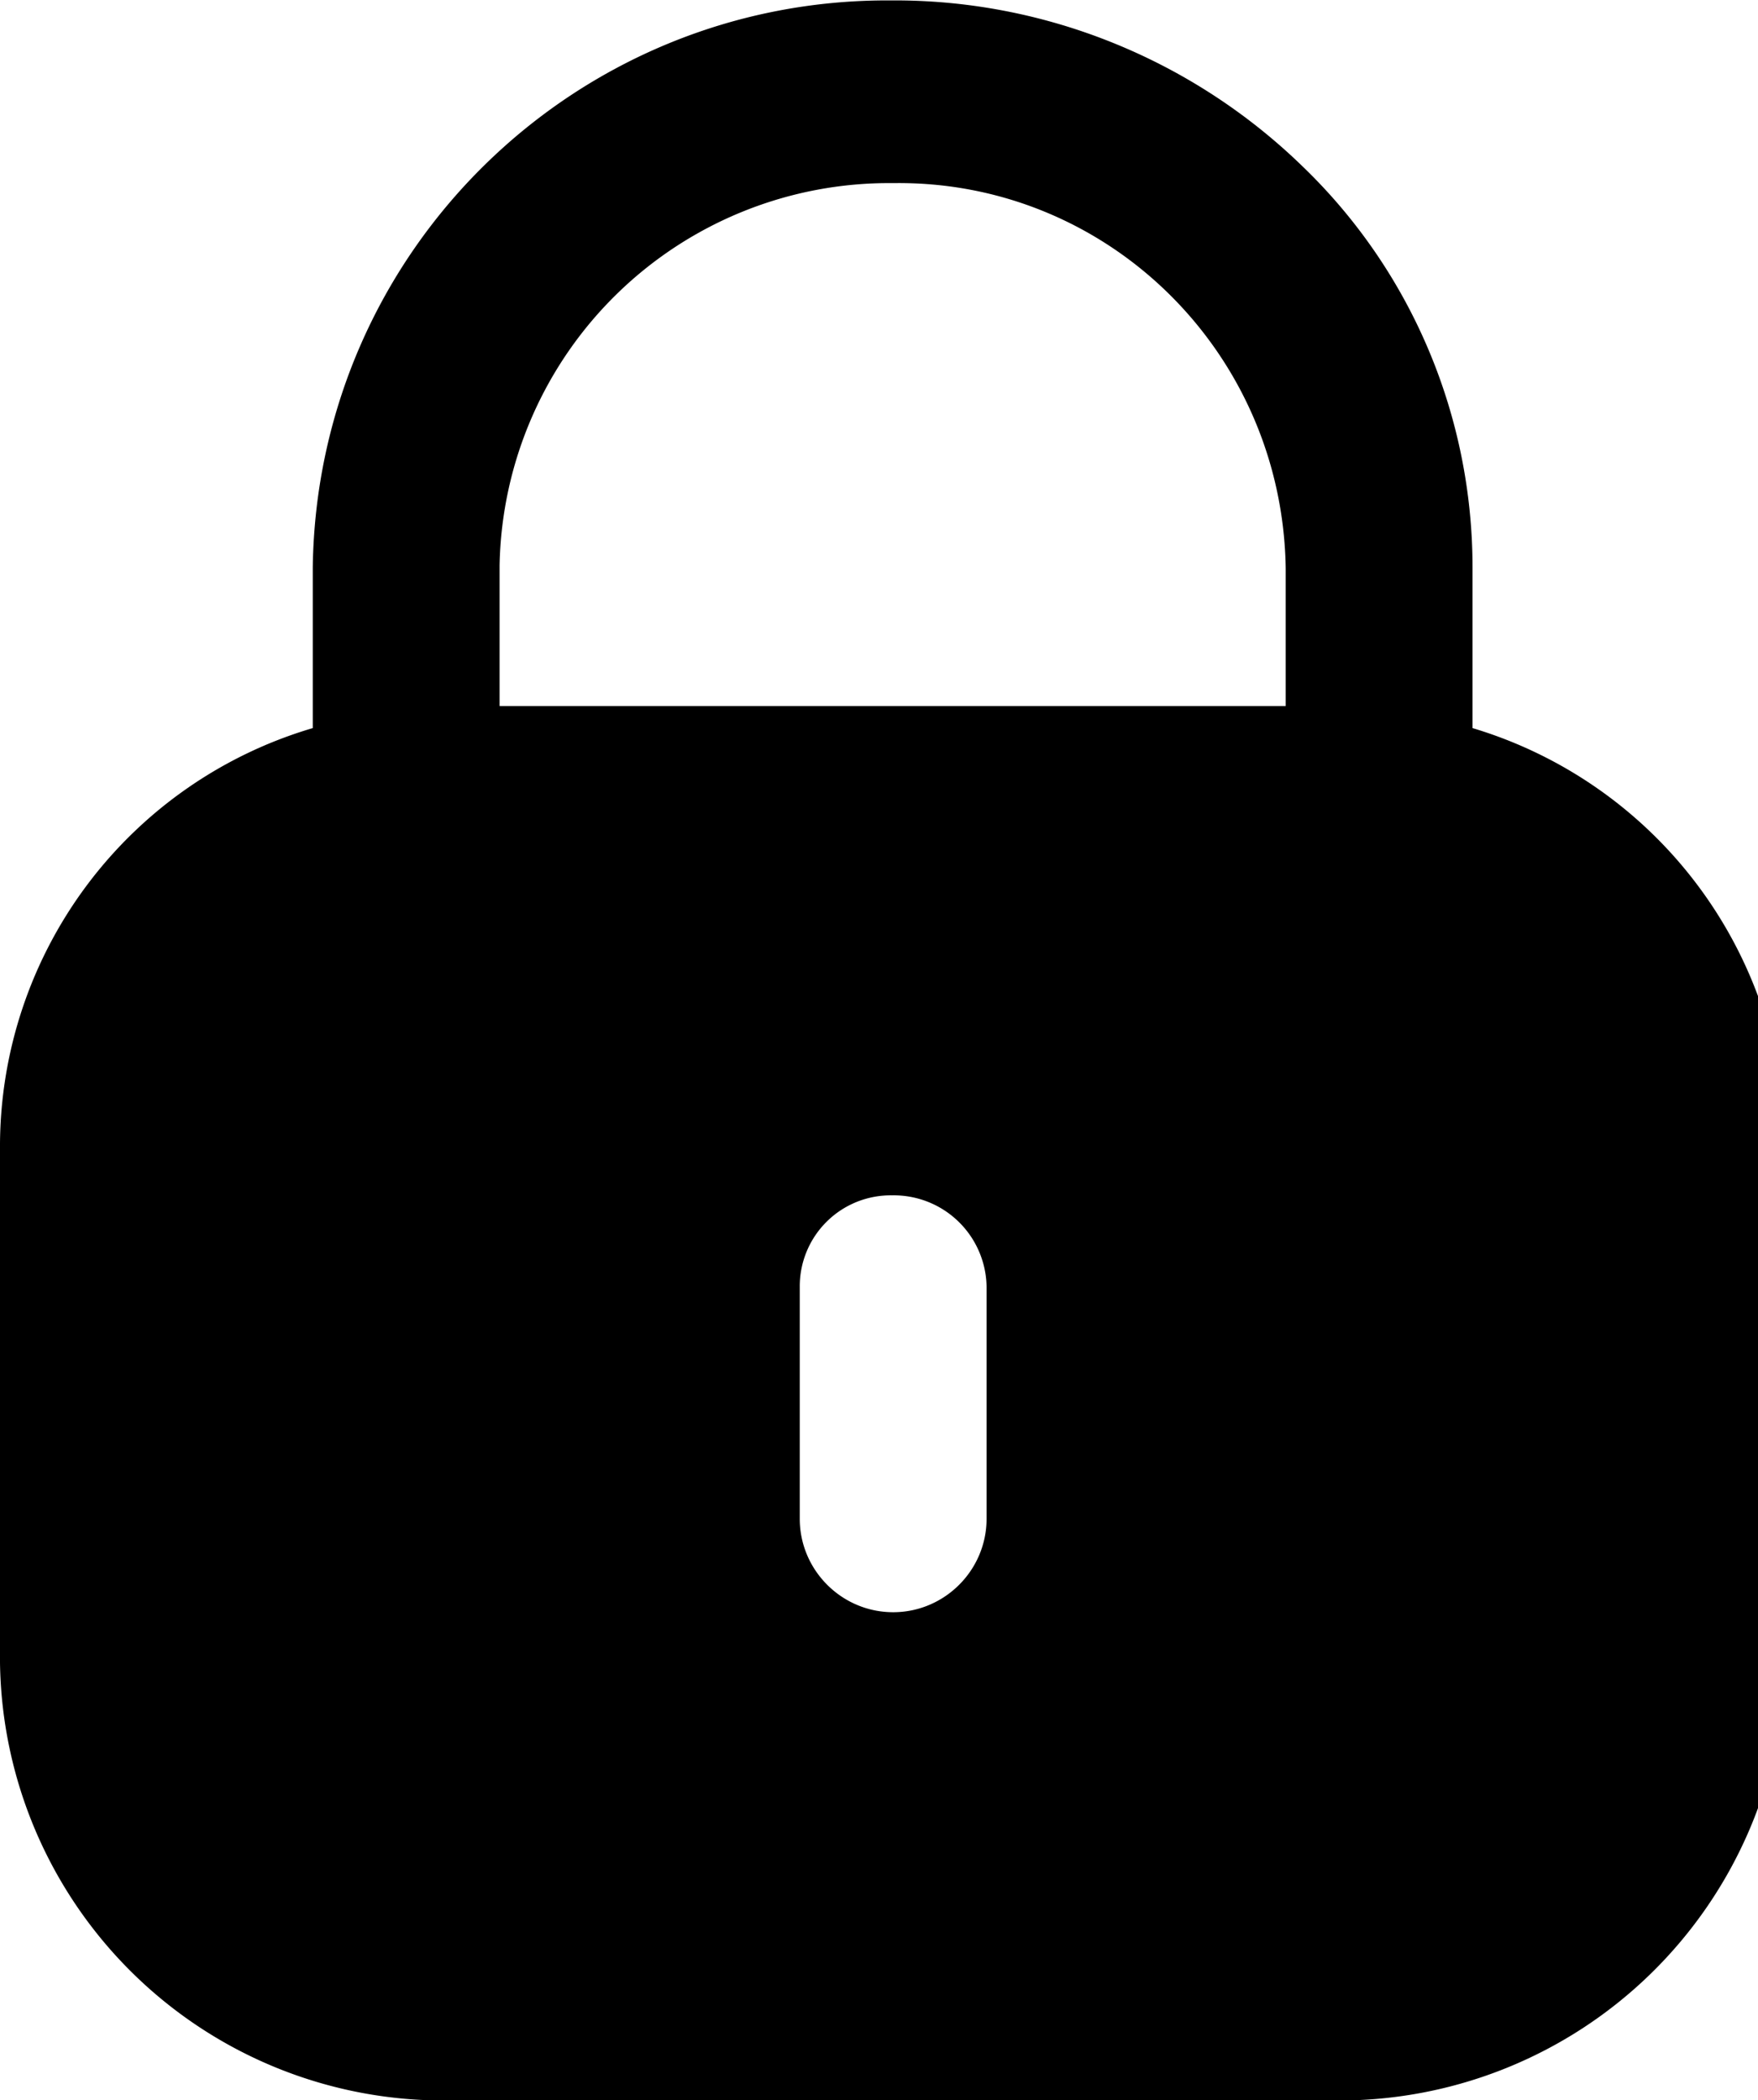 <svg xml:space="preserve" viewBox="0 0 16.75 20" height="20" width="16.75" xmlns="http://www.w3.org/2000/svg">
  <path d="M12.73 20.004H4.27A4.228 4.228 0 0 1 0 15.834v-4.94a4.155 4.155 0 0 1 2.98-3.96v-1.53c.04-3.01 2.5-5.42 5.51-5.4 1.46-.01 2.87.56 3.92 1.58 1.04 1 1.62 2.38 1.62 3.82v1.53a4.18 4.18 0 0 1 2.98 3.96v4.94a4.25 4.25 0 0 1-4.28 4.17zm-4.23-8.62a.866.866 0 0 0-.88.87v2.21c0 .49.4.89.89.89s.89-.4.89-.89v-2.21a.884.884 0 0 0-.9-.87zm.01-9.64a3.71 3.71 0 0 0-3.75 3.64v1.34h7.49v-1.31c-.03-2.06-1.7-3.7-3.74-3.67z"></path>
</svg>
